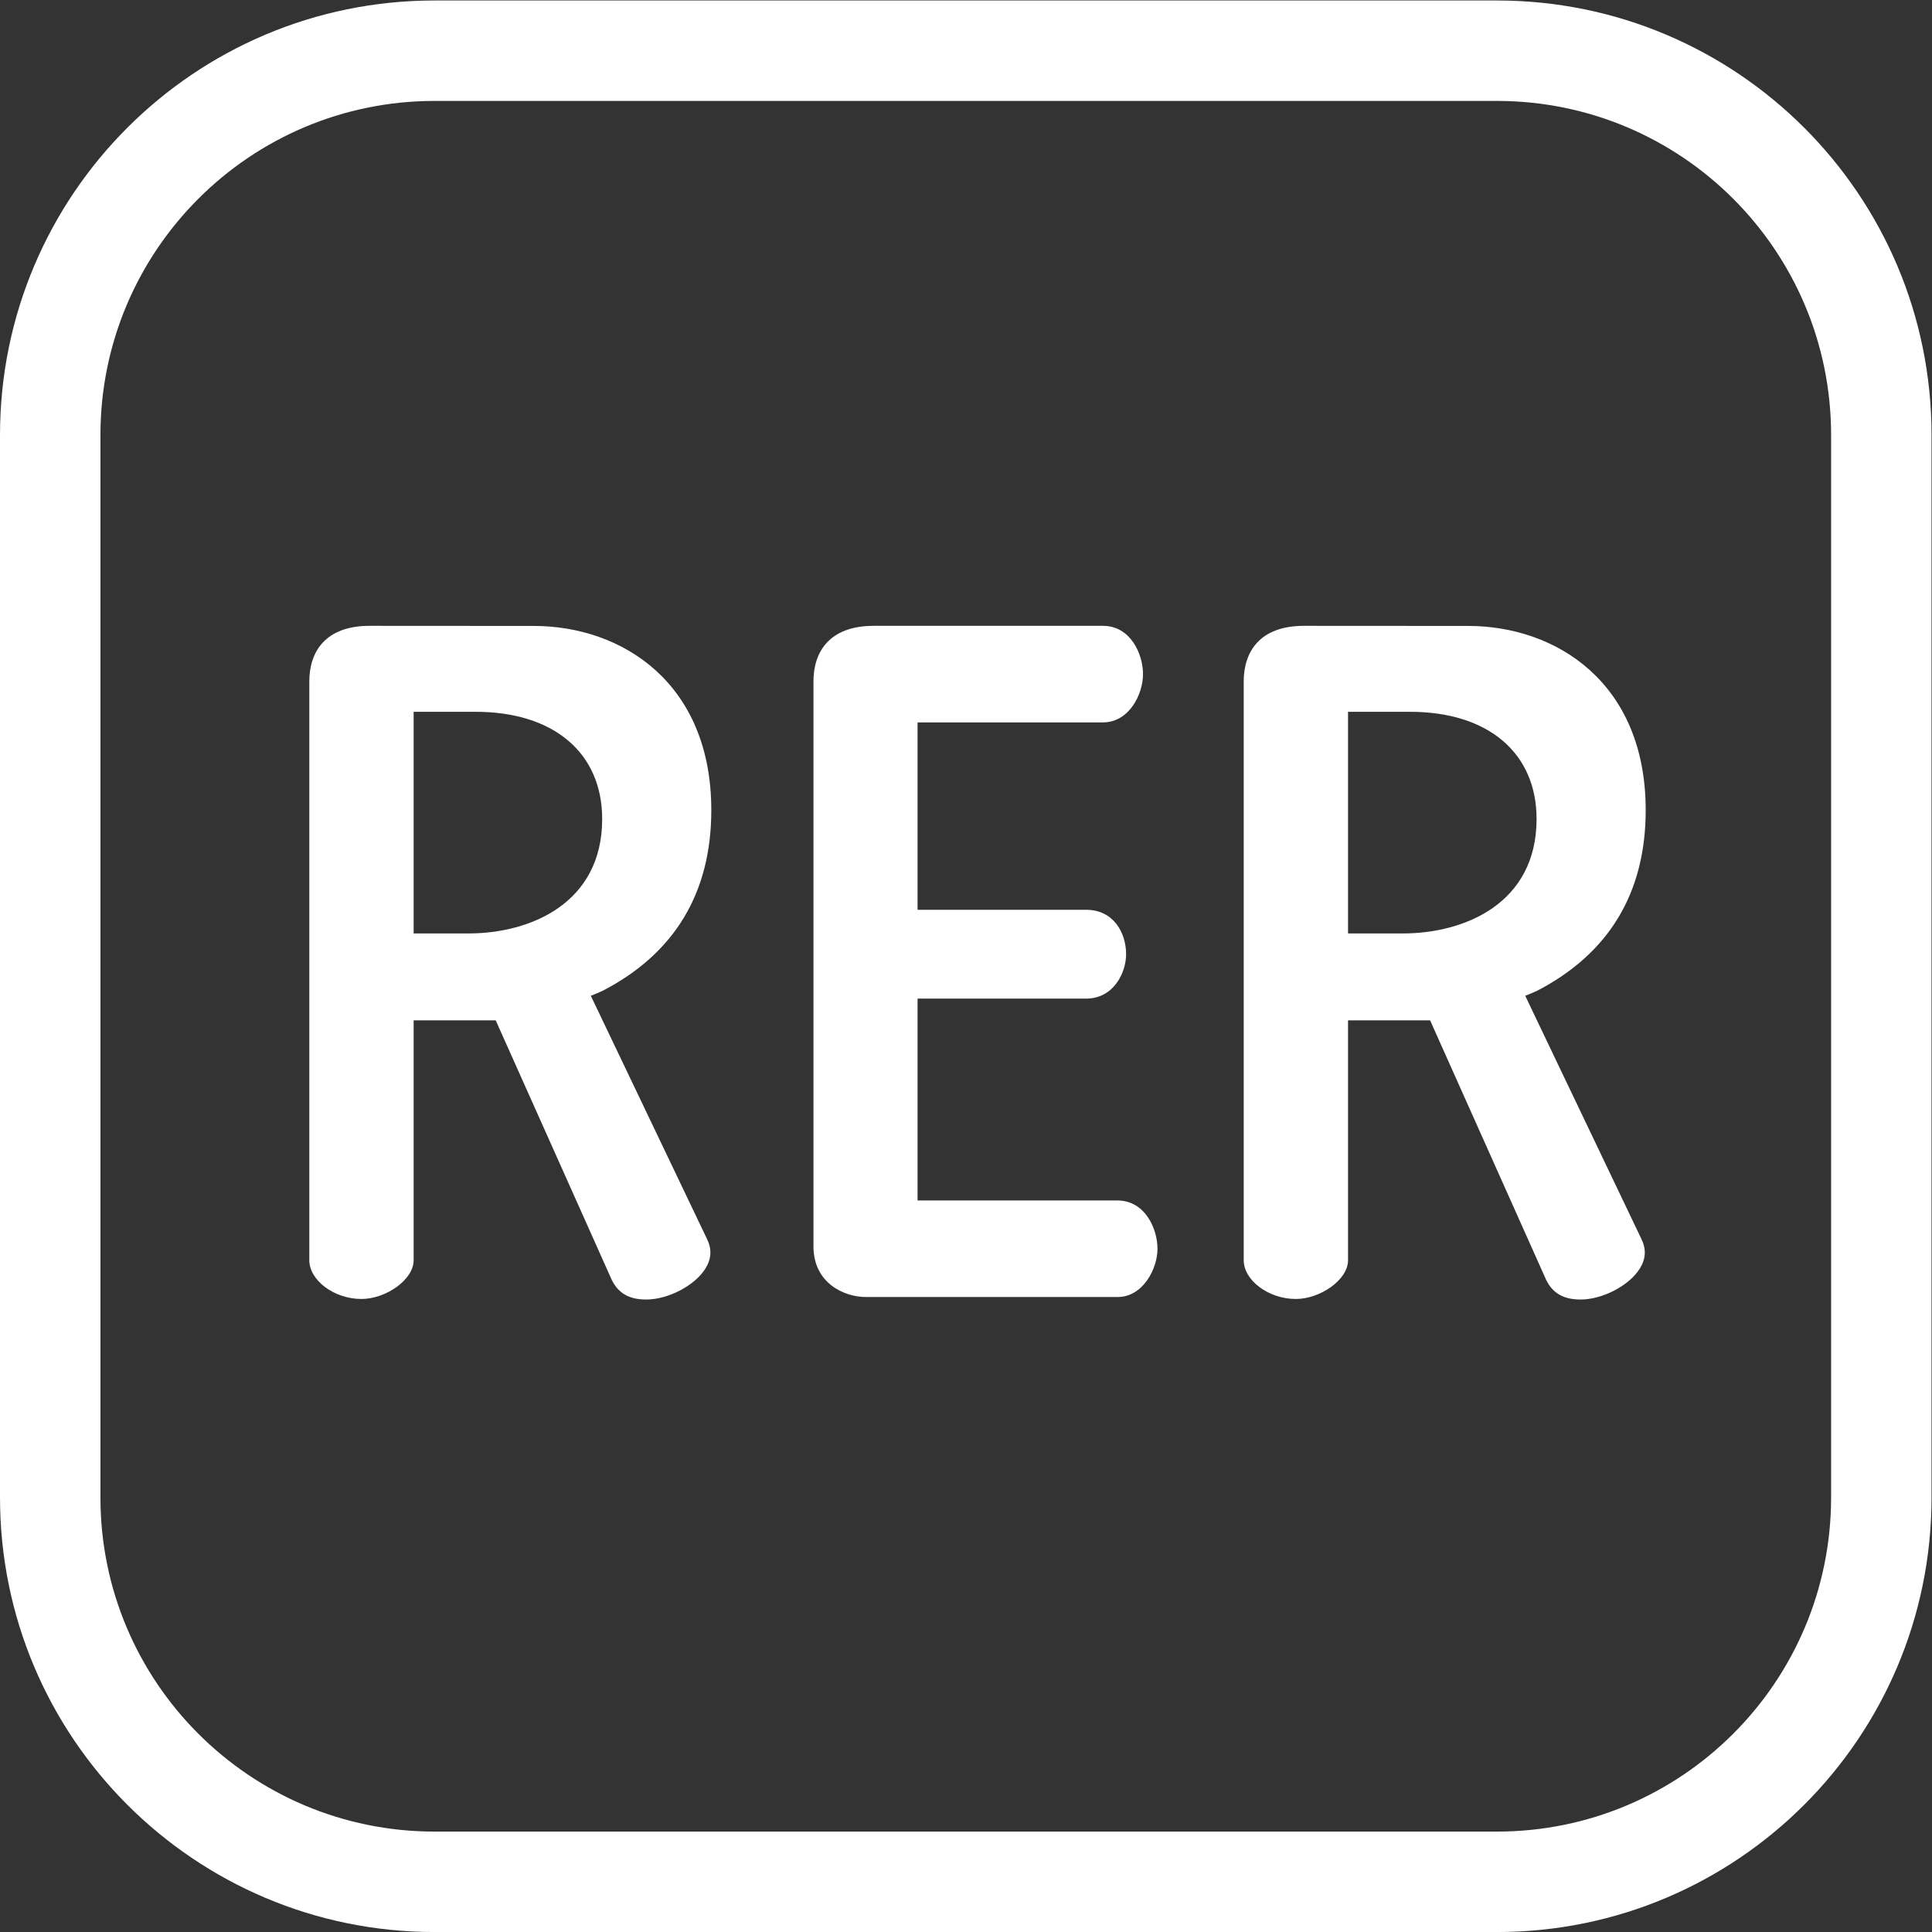 <?xml version="1.0" encoding="UTF-8" standalone="no"?>
<svg
   xmlns:dc="http://purl.org/dc/elements/1.1/"
   xmlns:cc="http://creativecommons.org/ns#"
   xmlns:rdf="http://www.w3.org/1999/02/22-rdf-syntax-ns#"
   xmlns:svg="http://www.w3.org/2000/svg"
   xmlns="http://www.w3.org/2000/svg"
   viewBox="0 0 377.947 377.947"
   height="377.947"
   width="377.947"
   xml:space="preserve"
   id="svg2"
   version="1.1"><rect x="0" y="0" width="377.947" height="377.947" fill="#333333" stroke="none"/><defs
     id="defs6"><clipPath
       id="clipPath18"
       clipPathUnits="userSpaceOnUse"><path
         id="path16"
         d="M 0,283.46 H 283.46 V 0 H 0 Z" /></clipPath></defs><g
     transform="matrix(1.333,0,0,-1.333,0,377.947)"
     id="g10"><g
       id="g12"><g
         clip-path="url(#clipPath18)"
         id="g14"><g
           transform="translate(68.742,146.543)"
           id="g20"><path
             id="path22"
             style="fill:#ffffff;fill-opacity:1;fill-rule:nonzero;stroke:none"
             d="m 0,0 c 9.056,0 19.63,4.399 19.63,16.795 0,9.704 -7.114,15.733 -18.566,15.733 H -8.039 V 0 Z m -23.349,-47.968 v 84.962 c 0,4.252 2.269,8.151 8.849,8.15 M 9.568,45.13 c 12.98,0 26.077,-8.36 26.077,-27.038 0,-12.107 -5.366,-21.027 -15.948,-26.511 -0.58,-0.265 -1.157,-0.503 -1.732,-0.731 l 17.031,-35.648 c 0.75,-1.501 0.684,-2.928 -0.203,-4.363 -1.556,-2.516 -5.465,-4.563 -8.716,-4.563 -2.456,0 -4.052,0.903 -5.021,2.841 L 4.007,-12.756 H -8.039 v -35.212 c 0,-2.871 -4.102,-5.675 -7.654,-5.675 -4.099,0 -7.656,2.804 -7.656,5.675 v 84.962 c 0,4.252 2.269,8.151 8.849,8.15 z" /></g><g
           transform="translate(205.87,146.543)"
           id="g24"><path
             id="path26"
             style="fill:#ffffff;fill-opacity:1;fill-rule:nonzero;stroke:none"
             d="m 0,0 c 9.056,0 19.63,4.399 19.63,16.795 0,9.704 -7.114,15.733 -18.567,15.733 H -8.039 L -8.039,0 Z m 9.568,45.13 c 12.98,0 26.077,-8.36 26.077,-27.038 0,-12.107 -5.366,-21.027 -15.948,-26.511 -0.58,-0.265 -1.157,-0.503 -1.732,-0.731 l 17.031,-35.648 c 0.75,-1.501 0.684,-2.928 -0.203,-4.363 -1.556,-2.516 -5.465,-4.563 -8.716,-4.563 -2.456,0 -4.052,0.903 -5.021,2.841 L 4.007,-12.756 H -8.039 v -35.212 c 0,-2.871 -4.102,-5.675 -7.654,-5.675 -4.099,0 -7.656,2.804 -7.656,5.675 v 84.962 c 0,4.252 2.269,8.151 8.849,8.15 z" /></g><g
           transform="translate(163.987,93.184)"
           id="g28"><path
             id="path30"
             style="fill:#ffffff;fill-opacity:1;fill-rule:nonzero;stroke:none"
             d="m 0,0 c 3.786,0 5.881,4.188 5.881,7.084 0,2.942 -1.825,7.087 -5.881,7.088 h -29.33 v 29.623 h 24.724 c 4.056,0 5.881,3.813 5.881,6.52 0,3.14 -1.84,6.519 -5.881,6.519 H -29.33 V 84.33 h 27.203 c 3.838,0 5.883,4.115 5.883,7.086 0,2.943 -1.825,7.087 -5.883,7.087 h -33.632 c -6.58,0.002 -8.848,-3.898 -8.848,-8.15 V 7.44 c 0,-5.455 4.577,-7.435 7.653,-7.435 z" /></g><g
           transform="translate(268.724,63.775)"
           id="g32"><path
             id="path34"
             style="fill:#ffffff;fill-opacity:1;fill-rule:nonzero;stroke:none"
             d="m 0,0 v 155.906 c 0,27.083 -21.956,49.039 -49.039,49.039 h -155.906 c -27.084,0 -49.039,-21.956 -49.039,-49.039 V 0 c 0,-27.084 21.955,-49.039 49.039,-49.039 H -49.039 C -21.956,-49.039 0,-27.084 0,0 m -49.039,-63.78 h -155.906 c -35.224,0 -63.779,28.556 -63.779,63.78 v 155.906 c 0,35.224 28.555,63.779 63.779,63.779 h 155.906 c 35.224,0 63.779,-28.555 63.779,-63.779 L 14.74,0 c 0,-35.224 -28.555,-63.78 -63.779,-63.78" /></g></g></g></g></svg>